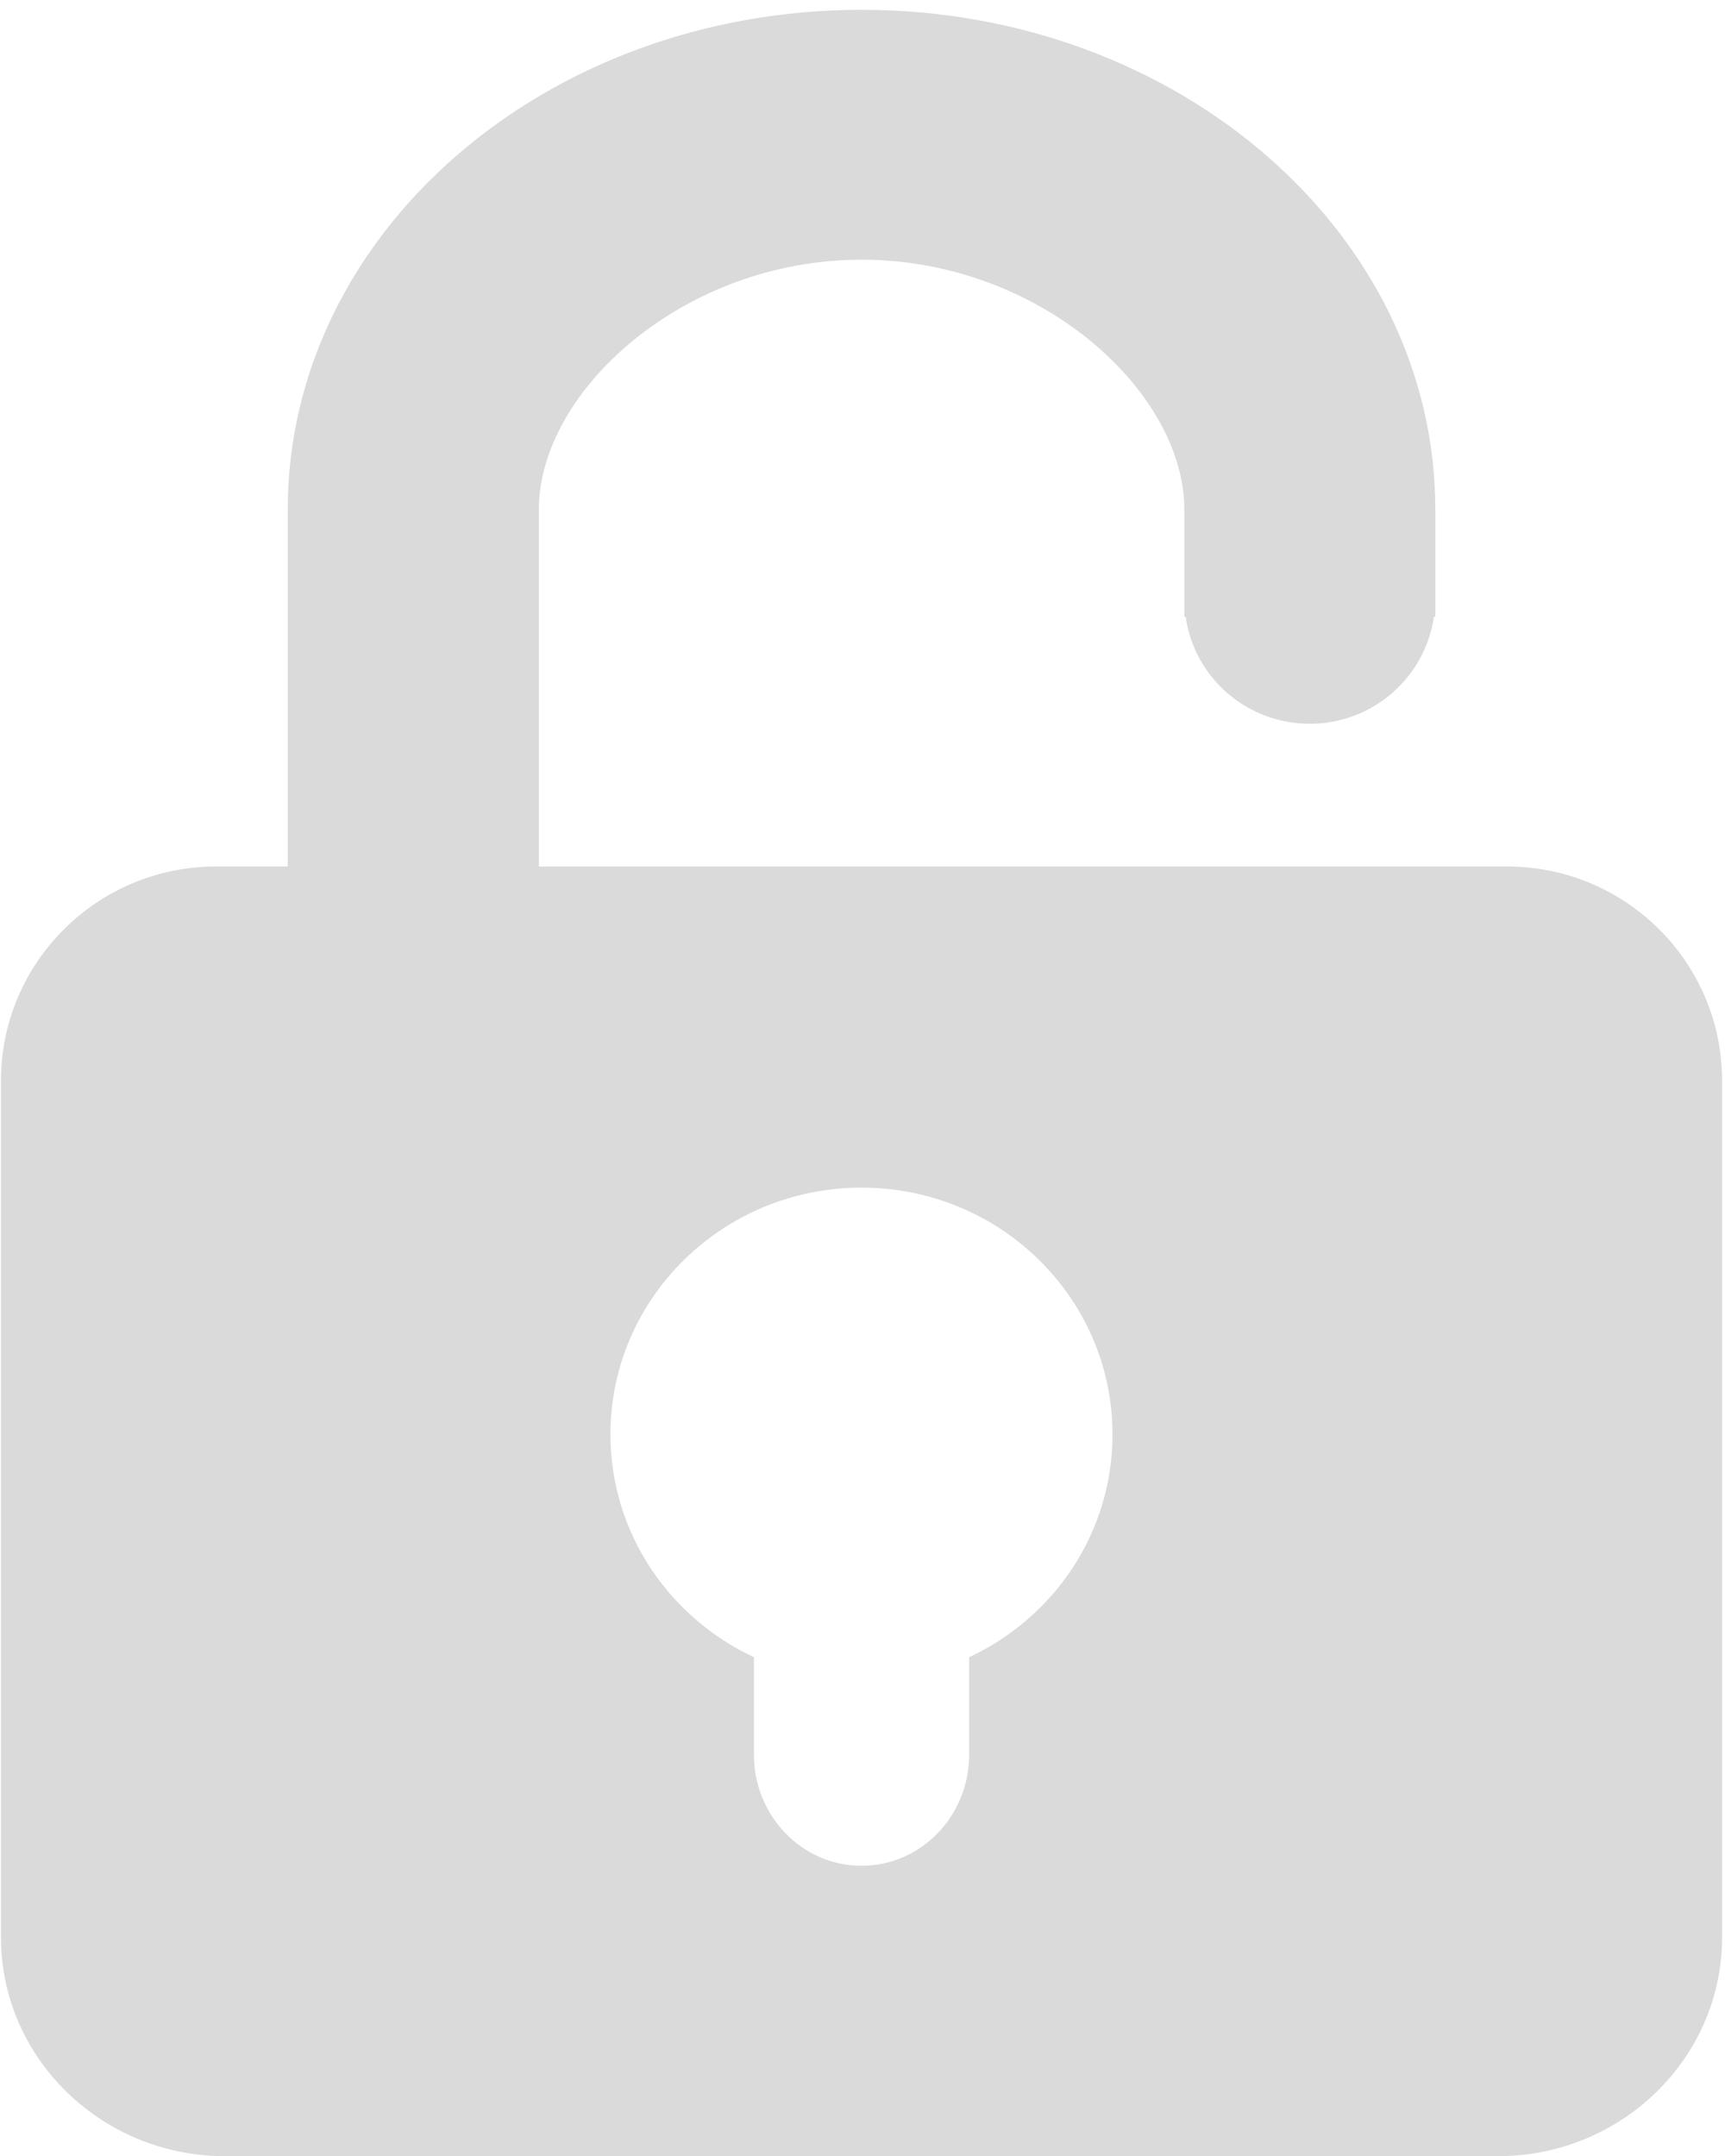 <?xml version="1.0" encoding="utf-8"?>
<svg version="1.1" xmlns:xlink="http://www.w3.org/1999/xlink" width="16px" height="20px" xmlns="http://www.w3.org/2000/svg">
  <g transform="matrix(1 0 0 1 -842 -331 )">
    <path d="M 15.973 10.025  C 15.973 8.928  15.08 8.038  13.978 8.038  L 4.998 8.038  L 4.998 4.727  C 4.998 3.63  6.339 2.409  7.991 2.409  C 9.643 2.409  10.985 3.63  10.985 4.727  L 10.985 5.721  L 10.997 5.721  C 11.079 6.291  11.569 6.714  12.148 6.714  C 12.735 6.714  13.219 6.282  13.3 5.721  L 13.313 5.721  L 13.313 4.727  C 13.313 2.167  10.929 0.091  7.991 0.091  C 5.053 0.091  2.669 2.167  2.669 4.727  L 2.669 8.038  L 2.004 8.038  C 0.903 8.038  0.009 8.928  0.009 10.025  L 0.009 17.972  C 0.009 19.069  0.903 19.958  2.004 20  L 13.978 20  C 15.08 19.958  15.973 19.069  15.973 17.972  L 15.973 10.025  Z M 8.989 15.373  L 8.989 16.278  C 8.989 16.847  8.542 17.308  7.991 17.308  C 7.441 17.308  6.993 16.847  6.993 16.278  L 6.993 15.373  C 6.207 15.006  5.662 14.219  5.662 13.306  C 5.662 12.042  6.705 11.017  7.991 11.017  C 9.277 11.017  10.319 12.042  10.319 13.306  C 10.319 14.218  9.776 15.006  8.989 15.373  Z " fill-rule="nonzero" fill="#dadada" stroke="none" transform="matrix(1 0 0 1 842 331 )" />
  </g>
</svg>